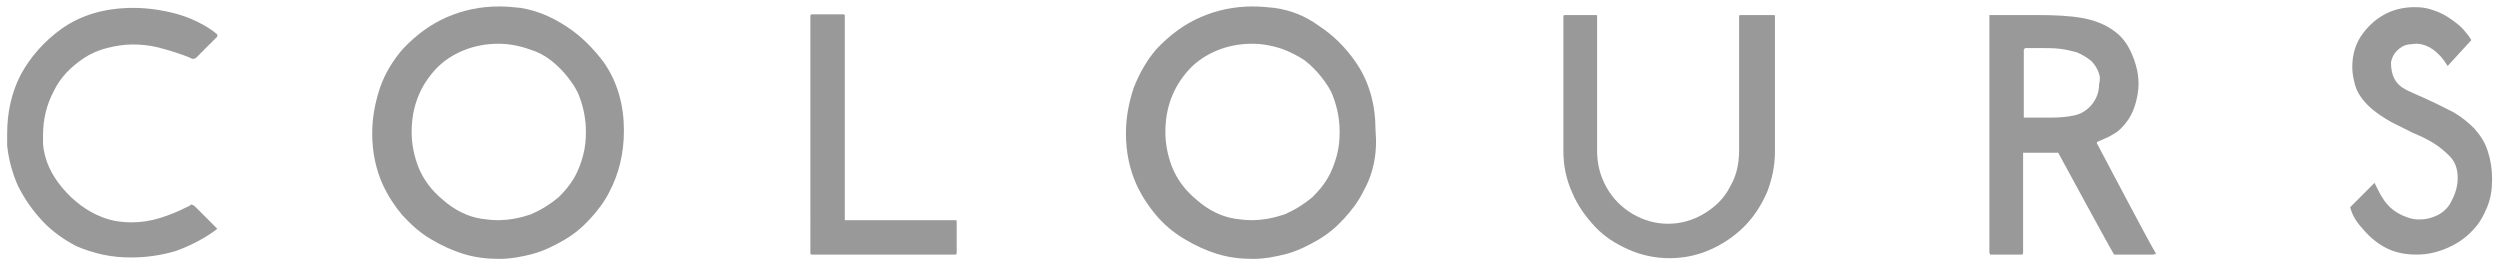 <?xml version="1.0" encoding="utf-8"?>
<!-- Generator: Adobe Illustrator 22.0.0, SVG Export Plug-In . SVG Version: 6.00 Build 0)  -->
<!DOCTYPE svg PUBLIC "-//W3C//DTD SVG 1.1//EN" "http://www.w3.org/Graphics/SVG/1.1/DTD/svg11.dtd">
<svg version="1.1" id="レイヤー_1" xmlns="http://www.w3.org/2000/svg" xmlns:xlink="http://www.w3.org/1999/xlink" x="0px"
	 y="0px" width="348.6px" height="37px" viewBox="0 0 348.6 37" style="enable-background:new 0 0 348.6 37;" xml:space="preserve">
<style type="text/css">
	.st0{fill:#999999;}
</style>
<g>
	<path class="st0" d="M27.1,28.7l3.2,3.2c-1.5,1.2-3.8,2.4-5.8,3.1c-2,0.6-4.1,0.9-6.2,0.9c-1.3,0-2.6-0.1-4-0.4
		c-1.3-0.3-2.6-0.7-3.7-1.2c-1.7-0.9-3.3-2-4.7-3.5c-1.4-1.5-2.5-3.1-3.4-4.9c-0.8-1.8-1.3-3.7-1.5-5.6C1,19.9,1,19.4,1,18.6
		c0-2.9,0.6-5.7,1.9-8.2C4.2,8,6.1,5.8,8.6,4c2.7-1.9,6-2.9,10-2.9c2,0,4,0.3,5.9,0.8c1.9,0.5,4.3,1.6,5.8,2.9v0.3l-3,3
		c-0.2,0.1-0.3,0.1-0.5,0.1c-1.2-0.6-3.6-1.3-4.8-1.6c-1.2-0.3-2.4-0.4-3.5-0.4c-1.2,0-2.4,0.2-3.6,0.5c-1.2,0.3-2.3,0.8-3.2,1.4
		c-1.8,1.2-3.3,2.7-4.2,4.6c-1,1.9-1.5,3.9-1.5,6.2c0,0.5,0,1,0,1.2c0.2,2.2,1.1,4.2,2.7,6.1c1.6,1.9,3.5,3.3,5.6,4.1
		c1.3,0.5,2.6,0.7,4.1,0.7c1.3,0,2.6-0.2,3.9-0.6c1.3-0.4,2.5-0.9,3.7-1.5c0.4-0.2,0.3-0.1,0.7-0.4L27.1,28.7z"/>
	<path class="st0" d="M341.3,9.2c-1.2-2-2.8-3.1-4.4-3.1c-0.4,0-0.7,0.1-1.1,0.1c-0.6,0.1-1.1,0.4-1.6,0.9c-0.5,0.5-0.7,1.1-0.8,1.6
		c0,1.8,0.6,3,1.9,3.7c0.1,0.1,1,0.5,2.8,1.3c1.8,0.8,3.1,1.5,4.1,2c1,0.6,1.9,1.3,2.8,2.2c0.8,0.9,1.5,1.9,1.9,3.2
		c0.4,1.2,0.6,2.5,0.6,3.9c0,1.4-0.2,2.7-0.7,3.9c-0.5,1.2-1.1,2.3-2,3.2c-1,1.1-2.2,1.9-3.6,2.5c-1.4,0.6-2.8,0.9-4.2,0.9
		c-1.4,0-2.6-0.2-3.8-0.7c-1.2-0.5-2.4-1.4-3.4-2.5c-1.1-1.2-1.7-2-2.1-3.4l3.4-3.4c0.1,0.2,0.9,1.8,1,1.9c0.9,1.6,2.3,2.6,4.2,3.1
		c0.5,0.1,0.8,0.1,1.1,0.1c0.9,0,1.7-0.2,2.5-0.6c0.8-0.4,1.4-1,1.8-1.7c0.6-1.1,1-2.2,1-3.5c0-1.3-0.4-2.3-1.1-3
		c-0.7-0.7-1.4-1.3-2.2-1.8c-0.8-0.5-1.8-1-3-1.5c-1.2-0.6-2.2-1.1-3-1.5c-1.2-0.7-2.3-1.4-3.2-2.3c-0.9-0.9-1.5-1.8-1.8-2.8
		c-0.2-0.8-0.4-1.6-0.4-2.5c0-1.9,0.5-3.5,1.6-4.9c1.9-2.4,4.3-3.5,7.1-3.5c0.9,0,1.6,0.1,2.2,0.3c0.7,0.2,1.5,0.5,2.3,1
		c0.8,0.5,1.6,1.1,2.2,1.7c0.6,0.7,1,1.2,1.2,1.6L341.3,9.2z"/>
	<path class="st0" d="M133.4,35.3c0,0.1-0.1,0.2-0.2,0.2h-20c-0.1,0-0.2-0.1-0.2-0.1V2.2c0-0.1,0.1-0.2,0.2-0.2h4.4
		c0.1,0,0.2,0,0.2,0.2v28.5h15.5c0.1,0,0.1,0.1,0.1,0.2V35.3z"/>
	<path class="st0" d="M190.1,26.7c-0.7,1.4-1.6,2.6-2.7,3.8c-1.1,1.2-2.3,2.2-3.7,3c-1.4,0.8-2.8,1.5-4.3,1.9
		c-1.5,0.4-3.1,0.7-4.7,0.7c-1.7,0-3.4-0.2-5-0.7c-1.6-0.5-3.1-1.2-4.6-2.1c-1.5-0.9-2.8-2-3.9-3.3c-1.1-1.3-2-2.7-2.7-4.2
		c-1-2.2-1.5-4.6-1.5-7.2c0-2.2,0.4-4.3,1.1-6.4c0.8-2,1.8-3.8,3.2-5.4c1.8-1.9,3.8-3.4,6.1-4.4c2.3-1,4.7-1.5,7.3-1.5
		c1,0,2,0.1,3,0.2c2.2,0.3,4.3,1.1,6.2,2.5c2,1.3,3.7,3,5.1,5c0.9,1.3,1.6,2.7,2.1,4.4c0.5,1.7,0.7,3.4,0.7,5.1
		C192.1,21.4,191.5,24.2,190.1,26.7z M185.9,13.5c-0.3-0.9-0.9-1.8-1.6-2.7c-0.7-0.9-1.5-1.7-2.4-2.4C181,7.8,180,7.3,179,6.9
		c-1.4-0.5-2.9-0.8-4.4-0.8c-1.7,0-3.3,0.3-4.8,0.9c-1.5,0.6-2.9,1.5-4,2.7c-2.2,2.4-3.3,5.3-3.3,8.7c0,1.6,0.3,3.2,0.9,4.8
		c0.7,1.8,1.9,3.4,3.5,4.7c1.6,1.4,3.4,2.3,5.3,2.6c0.7,0.1,1.5,0.2,2.3,0.2c1.6,0,3.1-0.3,4.6-0.8c1.4-0.6,2.7-1.4,3.9-2.4
		c0.8-0.8,1.5-1.6,2.1-2.6c0.6-1,1-2.1,1.3-3.2c0.3-1.1,0.4-2.2,0.4-3.3C186.8,16.7,186.5,15.1,185.9,13.5z"/>
	<path class="st0" d="M85,26.7c-0.7,1.4-1.6,2.6-2.7,3.8c-1.1,1.2-2.3,2.2-3.7,3c-1.4,0.8-2.8,1.5-4.3,1.9c-1.5,0.4-3.1,0.7-4.7,0.7
		c-1.7,0-3.4-0.2-5-0.7c-1.6-0.5-3.1-1.2-4.6-2.1c-1.5-0.9-2.7-2-3.9-3.3c-1.1-1.3-2-2.7-2.7-4.2c-1-2.2-1.5-4.6-1.5-7.2
		c0-2.2,0.4-4.3,1.1-6.4c0.7-2,1.8-3.8,3.2-5.4c1.8-1.9,3.8-3.4,6.1-4.4c2.3-1,4.7-1.5,7.3-1.5c1,0,2,0.1,3,0.2
		C75,1.5,77,2.4,79,3.7c2,1.3,3.7,3,5.2,5c0.9,1.3,1.6,2.7,2.1,4.4c0.5,1.7,0.7,3.4,0.7,5.1C87,21.4,86.3,24.2,85,26.7z M80.8,13.5
		c-0.3-0.9-0.9-1.8-1.6-2.7c-0.7-0.9-1.5-1.7-2.4-2.4c-0.9-0.7-1.9-1.2-2.9-1.5c-1.4-0.5-2.9-0.8-4.4-0.8c-1.7,0-3.3,0.3-4.8,0.9
		c-1.5,0.6-2.9,1.5-4,2.7c-2.2,2.4-3.3,5.3-3.3,8.7c0,1.6,0.3,3.2,0.9,4.8c0.7,1.8,1.9,3.4,3.5,4.7c1.6,1.4,3.4,2.3,5.3,2.6
		c0.7,0.1,1.5,0.2,2.3,0.2c1.6,0,3.1-0.3,4.6-0.8c1.4-0.6,2.7-1.4,3.9-2.4c0.8-0.8,1.5-1.6,2.1-2.6c0.6-1,1-2.1,1.3-3.2
		c0.3-1.1,0.4-2.2,0.4-3.3C81.7,16.7,81.4,15.1,80.8,13.5z"/>
	<path class="st0" d="M300.6,35.3c0.1,0.1-0.2,0.2-0.5,0.2h-5.3c-0.1,0-7.8-14.2-7.8-14.2h-4.9v14l-0.1,0.2h-4.5l-0.1-0.3V2.1l0.4,0
		h6.3c2.4,0,4.5,0.1,6.2,0.4c1.7,0.3,3.3,0.9,4.6,1.9c1.4,1,2.3,2.6,2.9,4.6c0.3,1,0.4,1.9,0.4,2.7c0,1-0.2,2-0.5,3
		c-0.3,1-0.8,1.9-1.4,2.6c-0.5,0.6-1,1.1-1.6,1.4c-0.6,0.4-1.4,0.7-2.3,1.1v0.2C292.9,20.9,299.7,33.9,300.6,35.3z M292.8,10.7
		c-0.2-0.9-0.6-1.6-1.2-2.2c-0.6-0.5-1.3-0.9-2-1.2c-0.8-0.2-1.5-0.4-2.4-0.5c-0.8-0.1-1.8-0.1-3-0.1h-1.8l-0.2,0.2v9.5
		c0.7,0,1.8,0,2.2,0c0.5,0,1,0,1.6,0c1.2,0,2.3-0.1,3.2-0.3c1-0.2,1.7-0.7,2.3-1.3c0.8-0.9,1.2-1.9,1.2-3.1
		C292.8,11.4,292.8,11.1,292.8,10.7z"/>
	<path class="st0" d="M247.5,2.2v18.9c0,2-0.4,3.9-1.1,5.7c-0.8,1.8-1.8,3.4-3.2,4.8c-1.3,1.3-2.9,2.4-4.7,3.2
		c-1.8,0.8-3.7,1.2-5.7,1.2c-2,0-3.9-0.4-5.7-1.2c-1.8-0.8-3.4-1.8-4.7-3.2c-1.3-1.4-2.4-2.9-3.2-4.8c-0.8-1.8-1.2-3.7-1.2-5.7V2.3
		c0-0.2,0.1-0.2,0.2-0.2h4.4c0.1,0,0.1,0.1,0.1,0.2V21c0,1.8,0.4,3.5,1.3,5.1c0.9,1.6,2.1,2.8,3.6,3.7c1.5,0.9,3.2,1.4,5,1.4
		c1.8,0,3.5-0.5,5-1.4c1.5-0.9,2.8-2.1,3.6-3.7c0.9-1.5,1.3-3.2,1.3-5.1V2.3c0-0.2,0.1-0.2,0.2-0.2h4.4
		C247.5,2.1,247.5,2.1,247.5,2.2z"/>
</g>
</svg>
